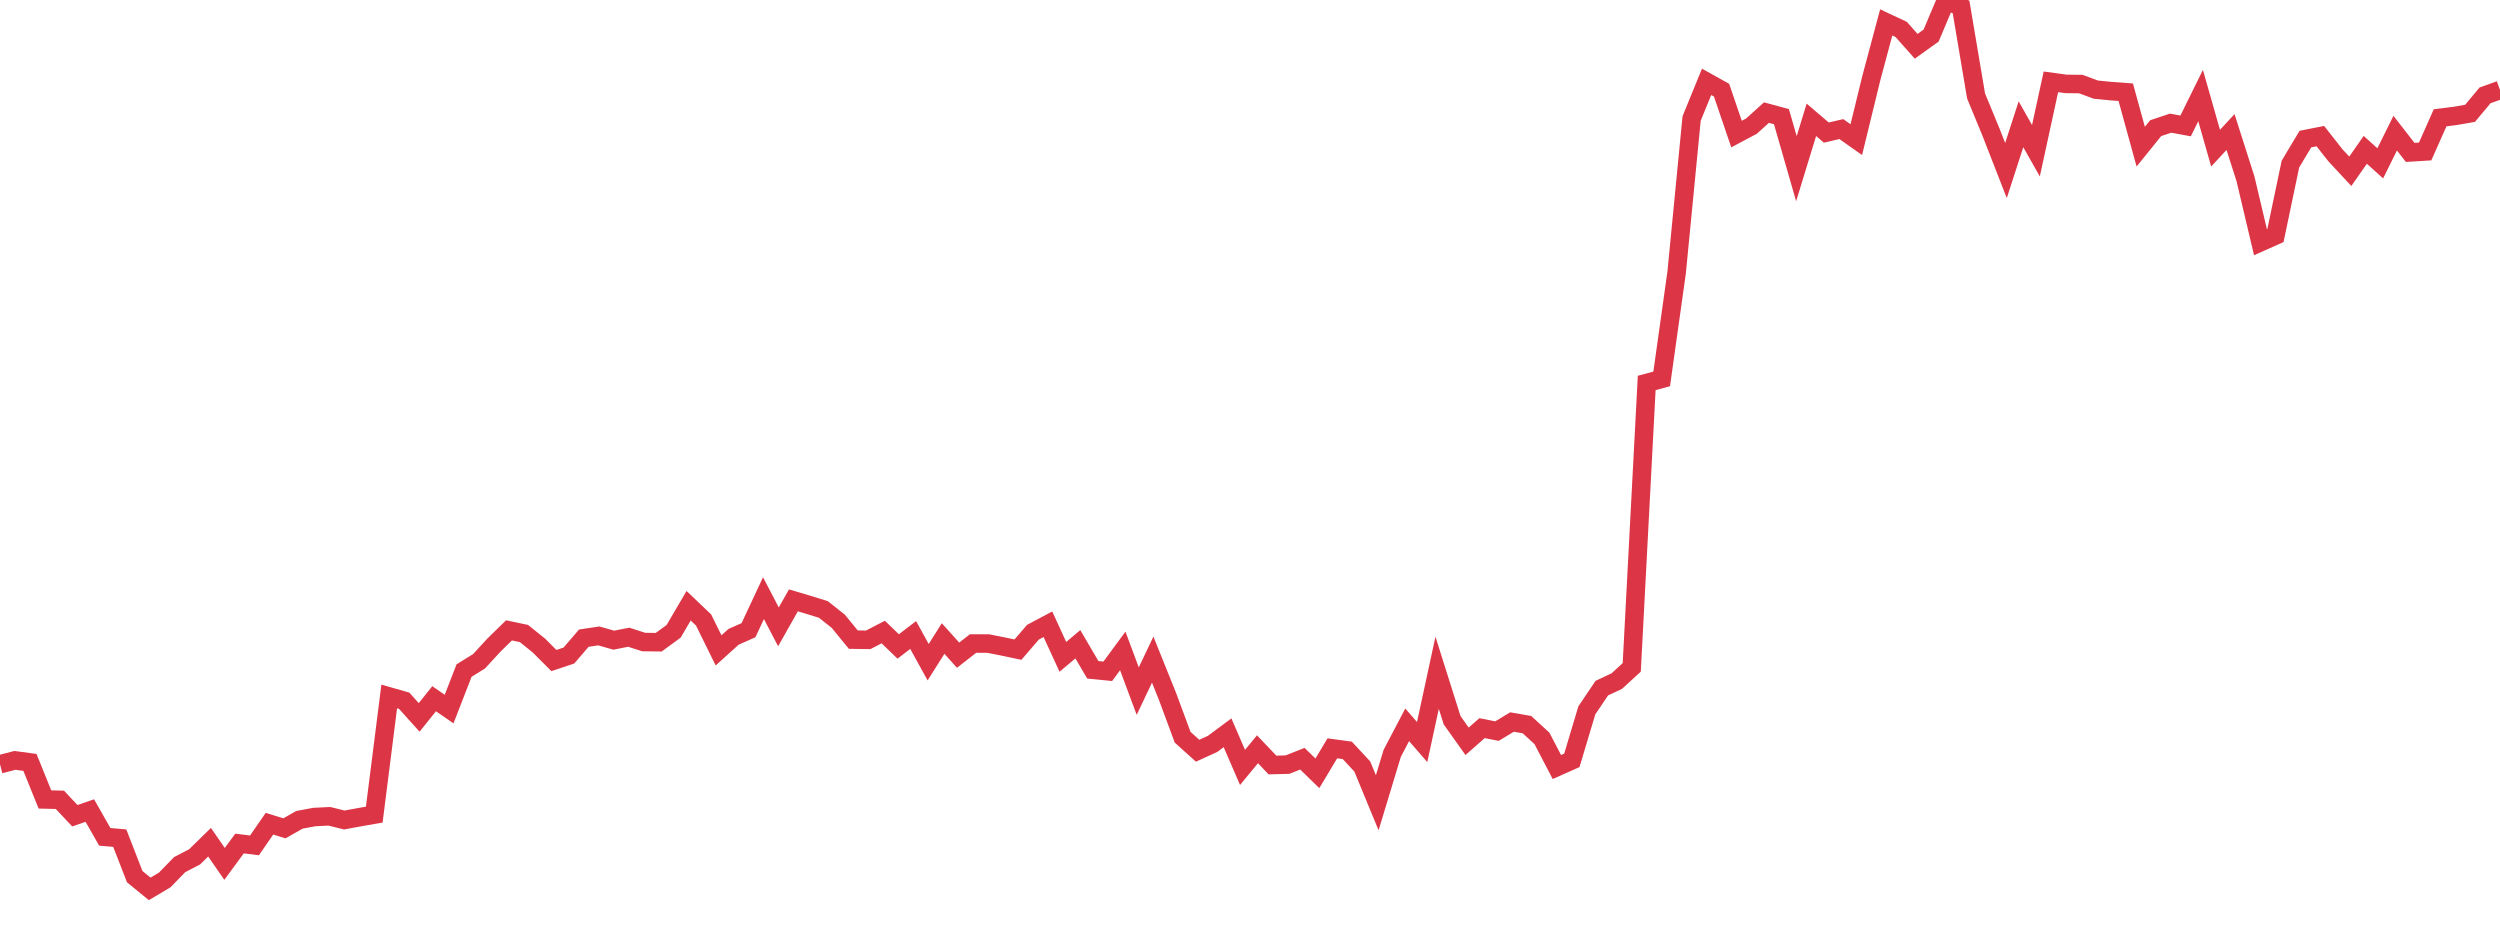 <?xml version="1.0" standalone="no"?>
<!DOCTYPE svg PUBLIC "-//W3C//DTD SVG 1.1//EN" "http://www.w3.org/Graphics/SVG/1.1/DTD/svg11.dtd">
<svg width="135" height="50" viewBox="0 0 135 50" preserveAspectRatio="none" class="sparkline" xmlns="http://www.w3.org/2000/svg"
xmlns:xlink="http://www.w3.org/1999/xlink"><path  class="sparkline--line" d="M 0 41.27 L 0 41.27 L 0.808 41.06 L 1.617 41.17 L 2.425 43.17 L 3.234 43.19 L 4.042 44.05 L 4.85 43.77 L 5.659 45.19 L 6.467 45.26 L 7.275 47.34 L 8.084 48 L 8.892 47.52 L 9.701 46.69 L 10.509 46.27 L 11.317 45.48 L 12.126 46.65 L 12.934 45.55 L 13.743 45.65 L 14.551 44.48 L 15.359 44.73 L 16.168 44.27 L 16.976 44.12 L 17.784 44.08 L 18.593 44.28 L 19.401 44.13 L 20.21 43.99 L 21.018 37.61 L 21.826 37.84 L 22.635 38.74 L 23.443 37.73 L 24.251 38.29 L 25.06 36.21 L 25.868 35.71 L 26.677 34.83 L 27.485 34.04 L 28.293 34.21 L 29.102 34.86 L 29.91 35.67 L 30.719 35.4 L 31.527 34.46 L 32.335 34.34 L 33.144 34.57 L 33.952 34.41 L 34.76 34.67 L 35.569 34.68 L 36.377 34.09 L 37.186 32.71 L 37.994 33.48 L 38.802 35.12 L 39.611 34.39 L 40.419 34.03 L 41.228 32.3 L 42.036 33.85 L 42.844 32.42 L 43.653 32.66 L 44.461 32.91 L 45.269 33.55 L 46.078 34.54 L 46.886 34.55 L 47.695 34.13 L 48.503 34.91 L 49.311 34.29 L 50.12 35.76 L 50.928 34.48 L 51.737 35.38 L 52.545 34.75 L 53.353 34.75 L 54.162 34.91 L 54.97 35.08 L 55.778 34.14 L 56.587 33.71 L 57.395 35.47 L 58.204 34.79 L 59.012 36.17 L 59.82 36.25 L 60.629 35.15 L 61.437 37.32 L 62.246 35.62 L 63.054 37.63 L 63.862 39.81 L 64.671 40.54 L 65.479 40.17 L 66.287 39.57 L 67.096 41.44 L 67.904 40.46 L 68.713 41.31 L 69.521 41.29 L 70.329 40.97 L 71.138 41.76 L 71.946 40.41 L 72.754 40.52 L 73.563 41.39 L 74.371 43.35 L 75.18 40.68 L 75.988 39.14 L 76.796 40.07 L 77.605 36.33 L 78.413 38.89 L 79.222 40.03 L 80.03 39.32 L 80.838 39.48 L 81.647 38.99 L 82.455 39.13 L 83.263 39.87 L 84.072 41.42 L 84.88 41.06 L 85.689 38.36 L 86.497 37.16 L 87.305 36.78 L 88.114 36.04 L 88.922 20.68 L 89.731 20.46 L 90.539 14.71 L 91.347 6.4 L 92.156 4.42 L 92.964 4.87 L 93.772 7.24 L 94.581 6.81 L 95.389 6.08 L 96.198 6.3 L 97.006 9.11 L 97.814 6.47 L 98.623 7.16 L 99.431 6.97 L 100.24 7.54 L 101.048 4.23 L 101.856 1.21 L 102.665 1.59 L 103.473 2.5 L 104.281 1.92 L 105.09 0 L 105.898 0.38 L 106.707 5.18 L 107.515 7.14 L 108.323 9.21 L 109.132 6.71 L 109.94 8.14 L 110.749 4.42 L 111.557 4.53 L 112.365 4.54 L 113.174 4.84 L 113.982 4.92 L 114.79 4.98 L 115.599 7.92 L 116.407 6.92 L 117.216 6.65 L 118.024 6.8 L 118.832 5.16 L 119.641 8 L 120.449 7.13 L 121.257 9.66 L 122.066 13.08 L 122.874 12.72 L 123.683 8.86 L 124.491 7.51 L 125.299 7.35 L 126.108 8.38 L 126.916 9.25 L 127.725 8.09 L 128.533 8.82 L 129.341 7.19 L 130.15 8.23 L 130.958 8.18 L 131.766 6.36 L 132.575 6.26 L 133.383 6.12 L 134.192 5.15 L 135 4.86" fill="none" stroke-width="1" stroke="#dc3545"></path></svg>
